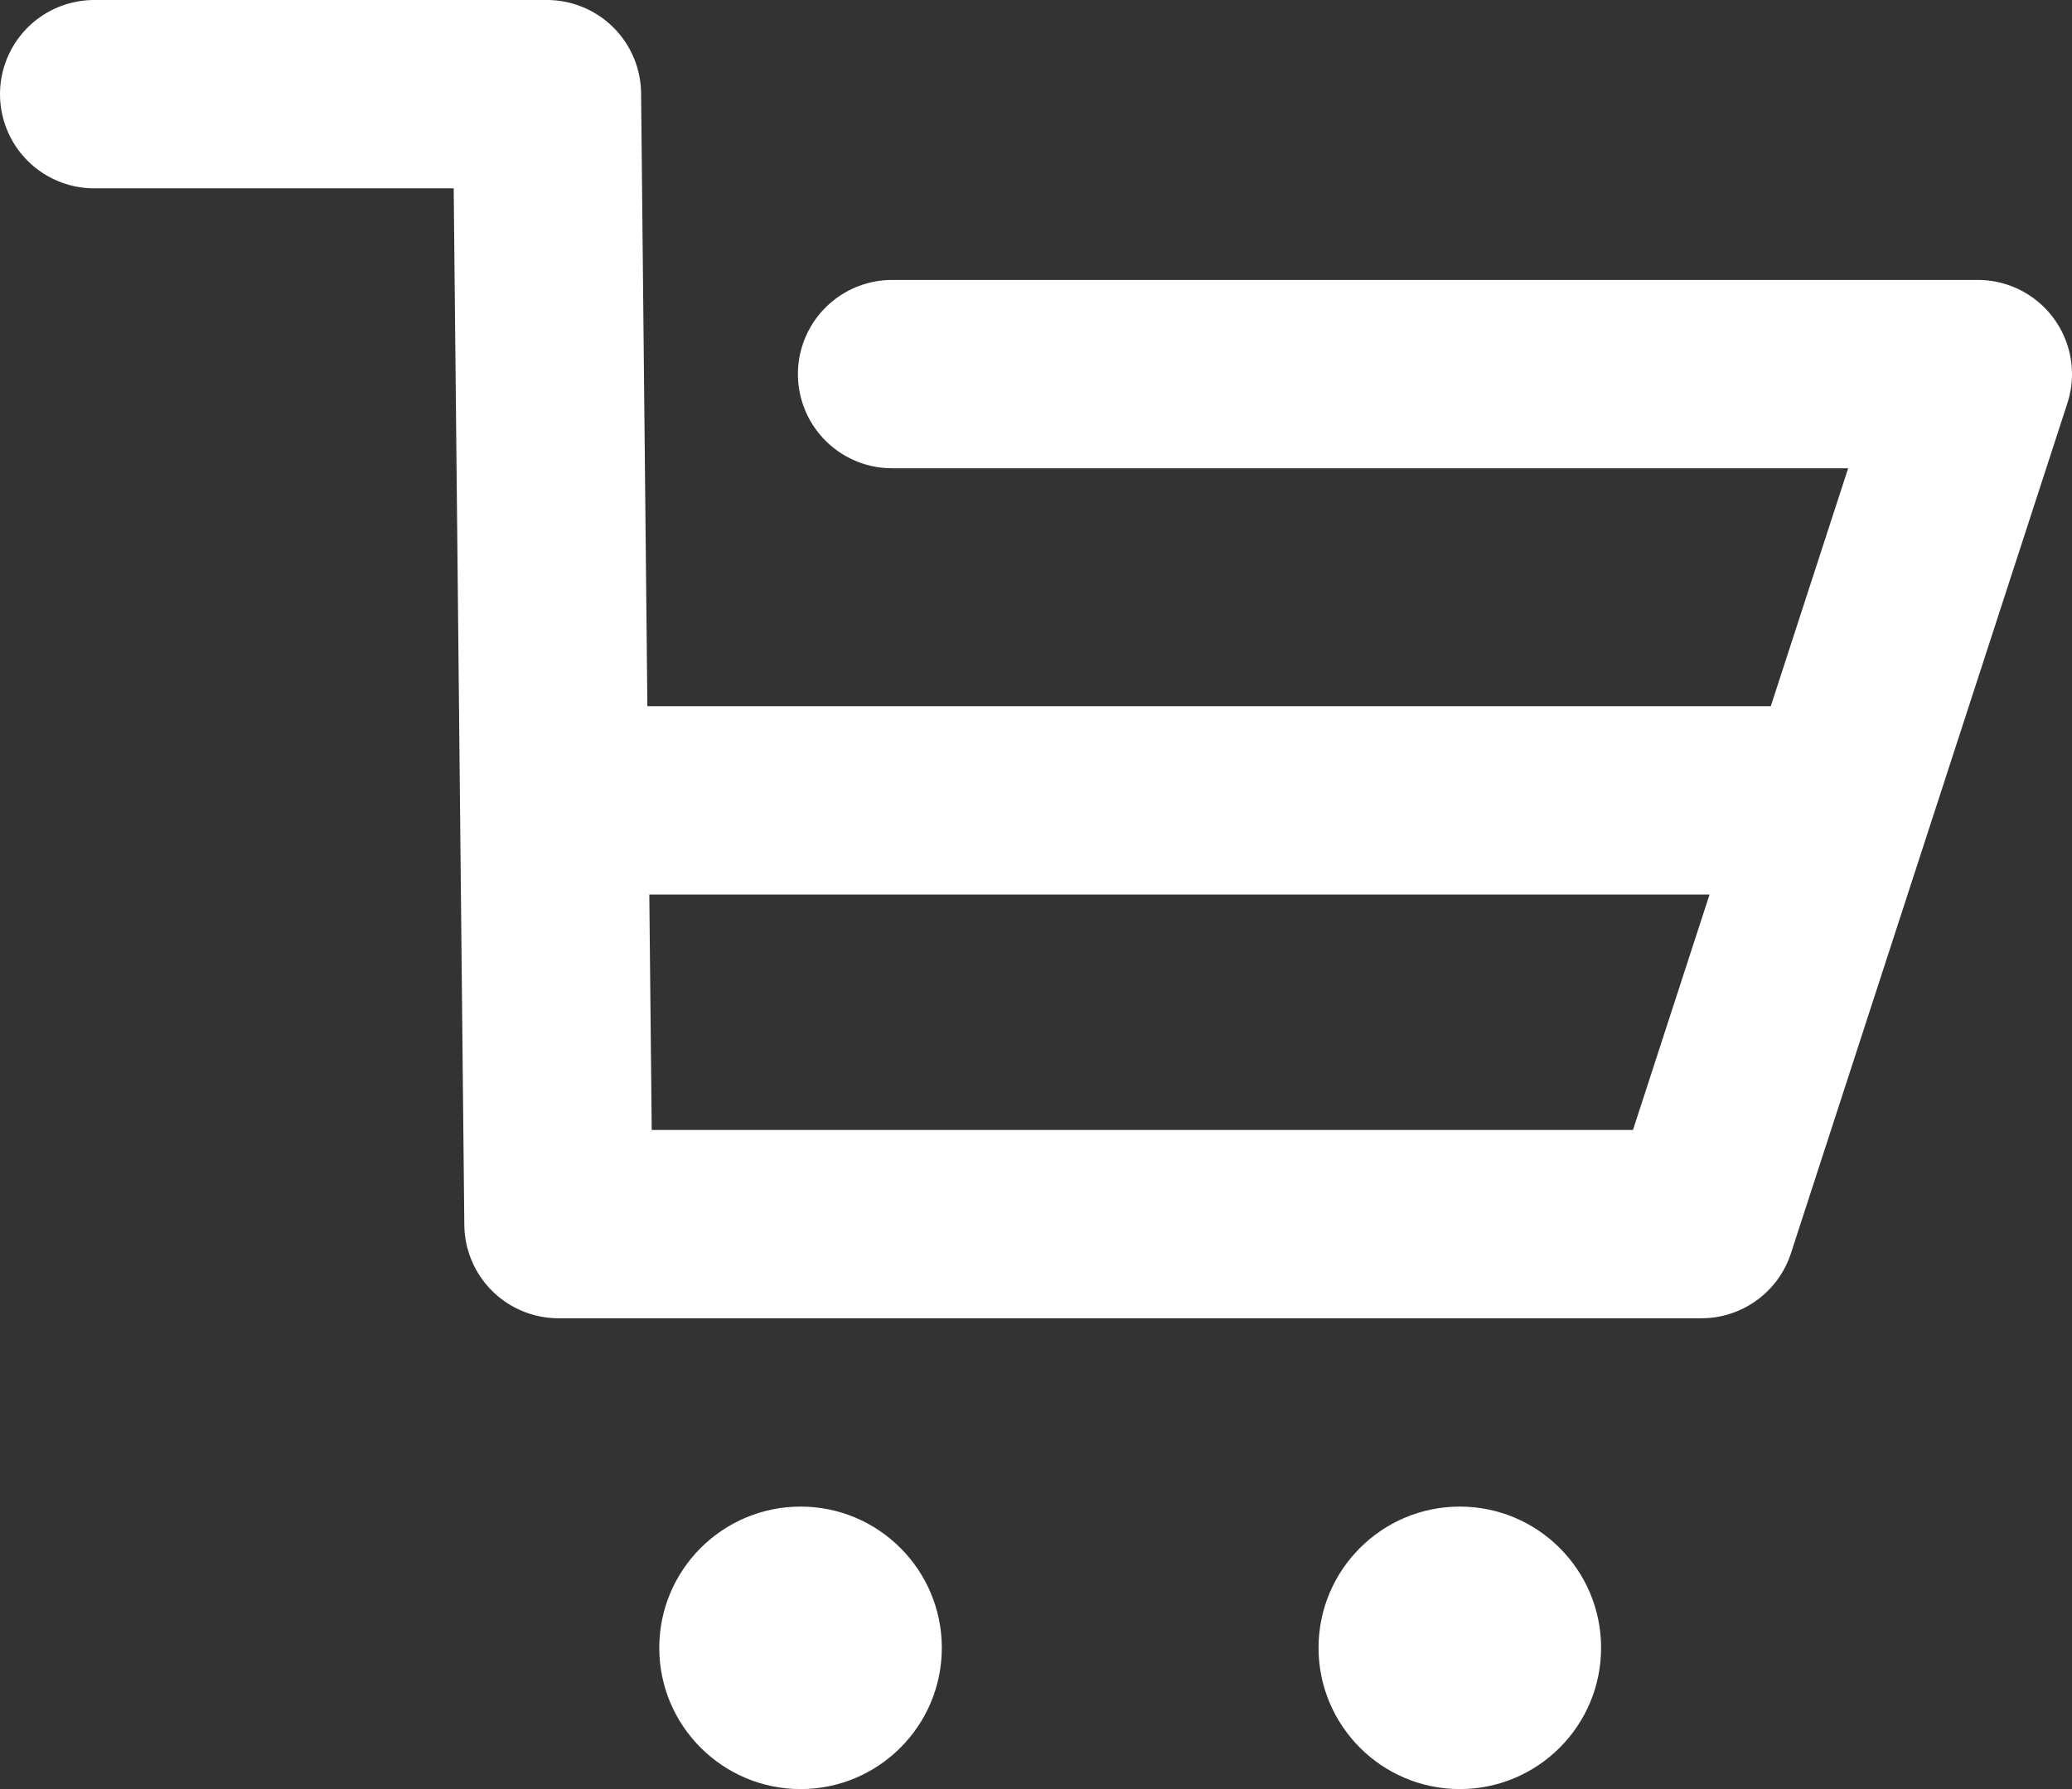 <?xml version="1.0" encoding="UTF-8"?>
<svg width="22px" height="19px" viewBox="0 0 22 19" version="1.1" xmlns="http://www.w3.org/2000/svg" xmlns:xlink="http://www.w3.org/1999/xlink">
    <rect x="0" y="0" width="22" height="19" fill="#333333" stroke="none"/>
    <!-- Generator: Sketch 50.2 (55047) - http://www.bohemiancoding.com/sketch -->
    <title>icons/cart</title>
    <desc>Created with Sketch.</desc>
    <defs></defs>
    <g id="Shop" stroke="none" stroke-width="1" fill="none" fill-rule="evenodd">
        <g id="jeziki,-account,-cart" transform="translate(-1138, -27)">
            <g id="icons/cart" transform="translate(1139, 28)">
                <g id="Group-2">
                    <polyline id="Stroke-1" stroke="#FFFFFF" stroke-width="2" stroke-linecap="round" stroke-linejoin="round" points="0 0 4.807 0 4.93 12 17.065 12 20 2.973 8.472 2.973"></polyline>
                    <path d="M9,16.5 C9,17.328 8.328,18 7.501,18 C6.672,18 6,17.328 6,16.5 C6,15.672 6.672,15 7.501,15 C8.328,15 9,15.672 9,16.5 Z" id="Stroke-3" fill="#FFFFFF"></path>
                    <path d="M16,16.5 C16,17.328 15.328,18 14.5,18 C13.672,18 13,17.328 13,16.5 C13,15.672 13.672,15 14.5,15 C15.328,15 16,15.672 16,16.5 Z" id="Stroke-5" fill="#FFFFFF"></path>
                    <path d="M5.5,7.5 L17.5,7.5" id="Line-3" stroke="#FFFFFF" stroke-width="2" stroke-linecap="square"></path>
                </g>
            </g>
        </g>
    </g>
</svg>